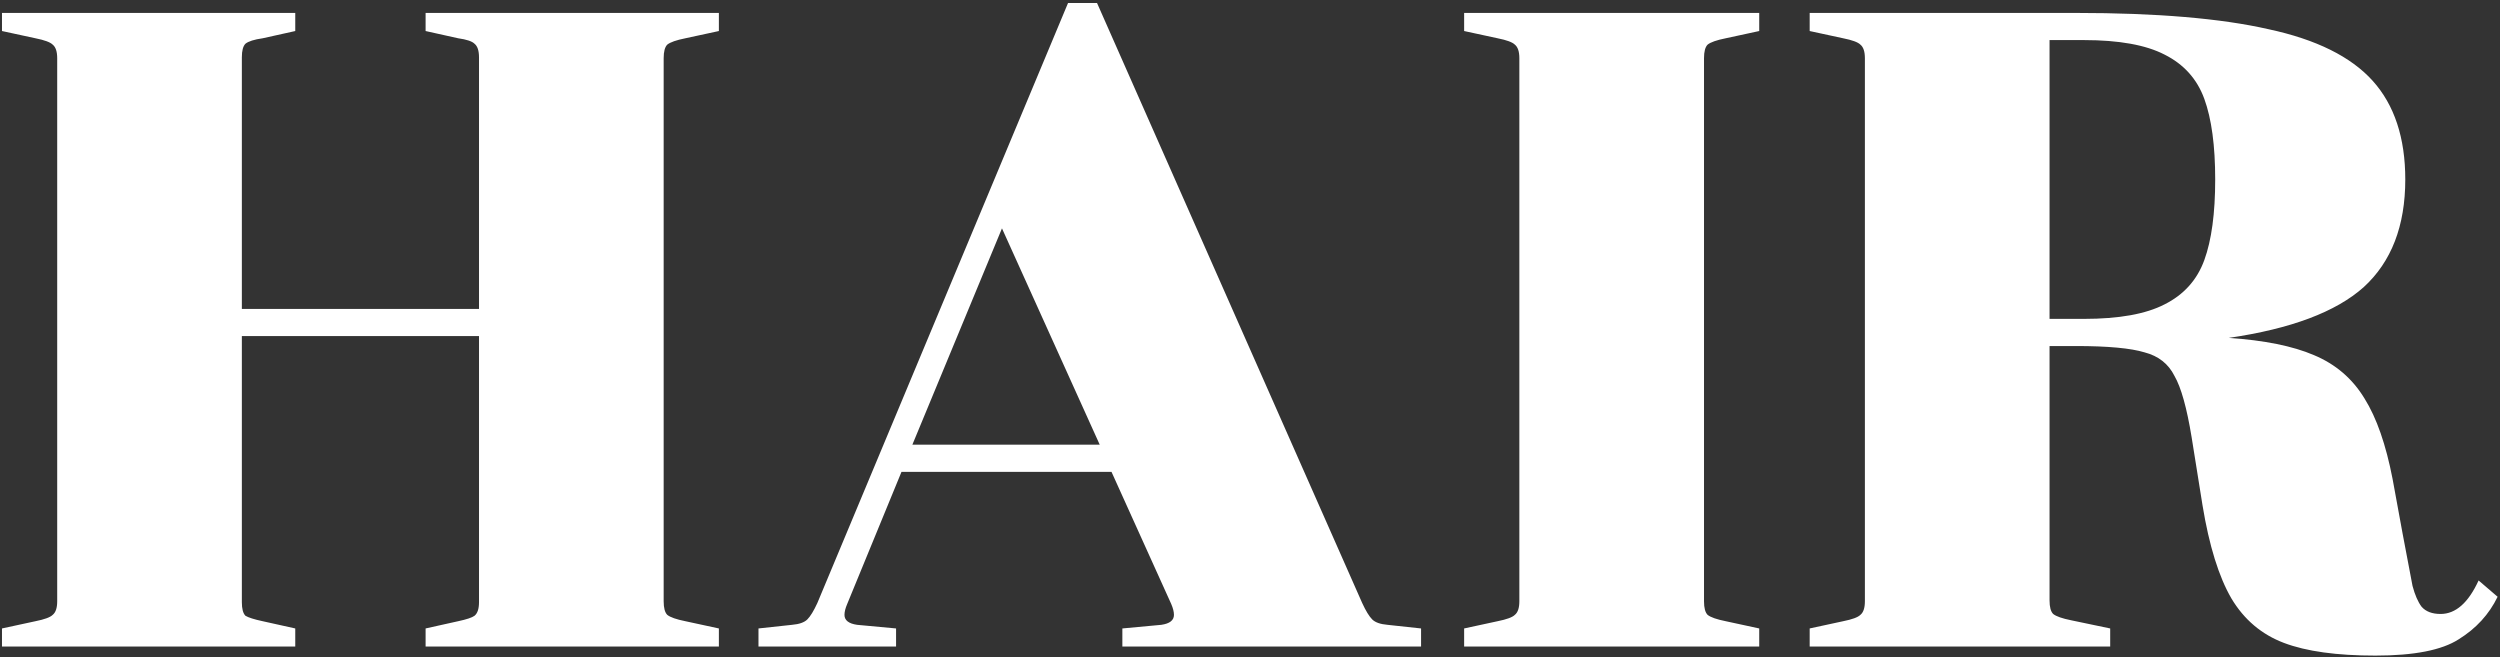 <?xml version="1.0" encoding="UTF-8"?> <svg xmlns="http://www.w3.org/2000/svg" width="232" height="61" viewBox="0 0 232 61" fill="none"><rect x="0" y="0" width="232" height="61" fill="#333333" stroke="none"/> <path d="M22.444 55.884C22.444 56.5 22.556 56.92 22.78 57.144C23.06 57.312 23.592 57.48 24.376 57.648L27.4 58.32V60H0.184V58.32L3.292 57.648C4.132 57.48 4.664 57.284 4.888 57.06C5.168 56.836 5.308 56.416 5.308 55.8V5.4C5.308 4.784 5.168 4.364 4.888 4.14C4.664 3.916 4.132 3.72 3.292 3.552L0.184 2.88V1.2H27.4V2.88L24.376 3.552C23.592 3.664 23.06 3.832 22.78 4.056C22.556 4.28 22.444 4.7 22.444 5.316V28.668H44.452V5.316C44.452 4.7 44.312 4.28 44.032 4.056C43.808 3.832 43.304 3.664 42.52 3.552L39.496 2.88V1.2H66.712V2.88L63.604 3.552C62.764 3.72 62.204 3.916 61.924 4.14C61.7 4.364 61.588 4.784 61.588 5.4V55.8C61.588 56.416 61.7 56.836 61.924 57.06C62.204 57.284 62.764 57.48 63.604 57.648L66.712 58.32V60H39.496V58.32L42.52 57.648C43.304 57.48 43.808 57.312 44.032 57.144C44.312 56.92 44.452 56.5 44.452 55.884V31.188H22.444V55.884ZM104.155 58.32L107.767 57.984C108.551 57.872 108.943 57.564 108.943 57.06C108.943 56.78 108.859 56.444 108.691 56.052L103.147 43.788H83.659L78.619 56.052C78.451 56.444 78.367 56.78 78.367 57.06C78.367 57.564 78.759 57.872 79.543 57.984L83.155 58.32V60H70.387V58.32L73.495 57.984C74.167 57.928 74.643 57.76 74.923 57.48C75.203 57.2 75.511 56.696 75.847 55.968L99.115 0.276H101.803L126.415 55.968C126.751 56.696 127.059 57.2 127.339 57.48C127.619 57.76 128.095 57.928 128.767 57.984L131.875 58.32V60H104.155V58.32ZM102.055 41.268L92.983 21.192L84.667 41.268H102.055ZM140.996 5.4C140.996 4.784 140.856 4.364 140.576 4.14C140.352 3.916 139.82 3.72 138.98 3.552L135.872 2.88V1.2H163.256V2.88L160.148 3.552C159.308 3.72 158.748 3.916 158.468 4.14C158.244 4.364 158.132 4.784 158.132 5.4V55.8C158.132 56.416 158.244 56.836 158.468 57.06C158.748 57.284 159.308 57.48 160.148 57.648L163.256 58.32V60H135.872V58.32L138.98 57.648C139.82 57.48 140.352 57.284 140.576 57.06C140.856 56.836 140.996 56.416 140.996 55.8V5.4ZM203.386 40.596C202.938 37.852 202.406 35.948 201.79 34.884C201.23 33.764 200.306 33.036 199.018 32.7C197.73 32.308 195.602 32.112 192.634 32.112H190.198V55.716C190.198 56.332 190.31 56.752 190.534 56.976C190.814 57.2 191.374 57.396 192.214 57.564L195.826 58.32V60H167.938V58.32L171.046 57.648C171.886 57.48 172.418 57.284 172.642 57.06C172.922 56.836 173.062 56.416 173.062 55.8V5.4C173.062 4.784 172.922 4.364 172.642 4.14C172.418 3.916 171.886 3.72 171.046 3.552L167.938 2.88V1.2H192.634C200.138 1.2 206.102 1.704 210.526 2.712C214.95 3.664 218.17 5.26 220.186 7.5C222.202 9.74 223.21 12.792 223.21 16.656C223.21 20.968 221.922 24.3 219.346 26.652C216.77 28.948 212.598 30.516 206.83 31.356C210.134 31.58 212.766 32.112 214.726 32.952C216.742 33.792 218.31 35.136 219.43 36.984C220.55 38.776 221.418 41.268 222.034 44.46L222.958 49.5C223.406 51.908 223.714 53.532 223.882 54.372C224.106 55.212 224.386 55.856 224.722 56.304C225.114 56.752 225.702 56.976 226.486 56.976C227.886 56.976 229.062 55.94 230.014 53.868L231.778 55.38C230.994 57.004 229.79 58.32 228.166 59.328C226.598 60.336 224.022 60.84 220.438 60.84C216.854 60.84 214.026 60.448 211.954 59.664C209.882 58.88 208.258 57.508 207.082 55.548C205.906 53.532 205.01 50.648 204.394 46.896L203.386 40.596ZM190.198 29.592H193.39C196.638 29.592 199.13 29.144 200.866 28.248C202.658 27.352 203.89 25.98 204.562 24.132C205.234 22.284 205.57 19.792 205.57 16.656C205.57 13.52 205.234 11.028 204.562 9.18C203.89 7.332 202.658 5.96 200.866 5.064C199.13 4.168 196.638 3.72 193.39 3.72H190.198V29.592Z" fill="white"></path> </svg> 